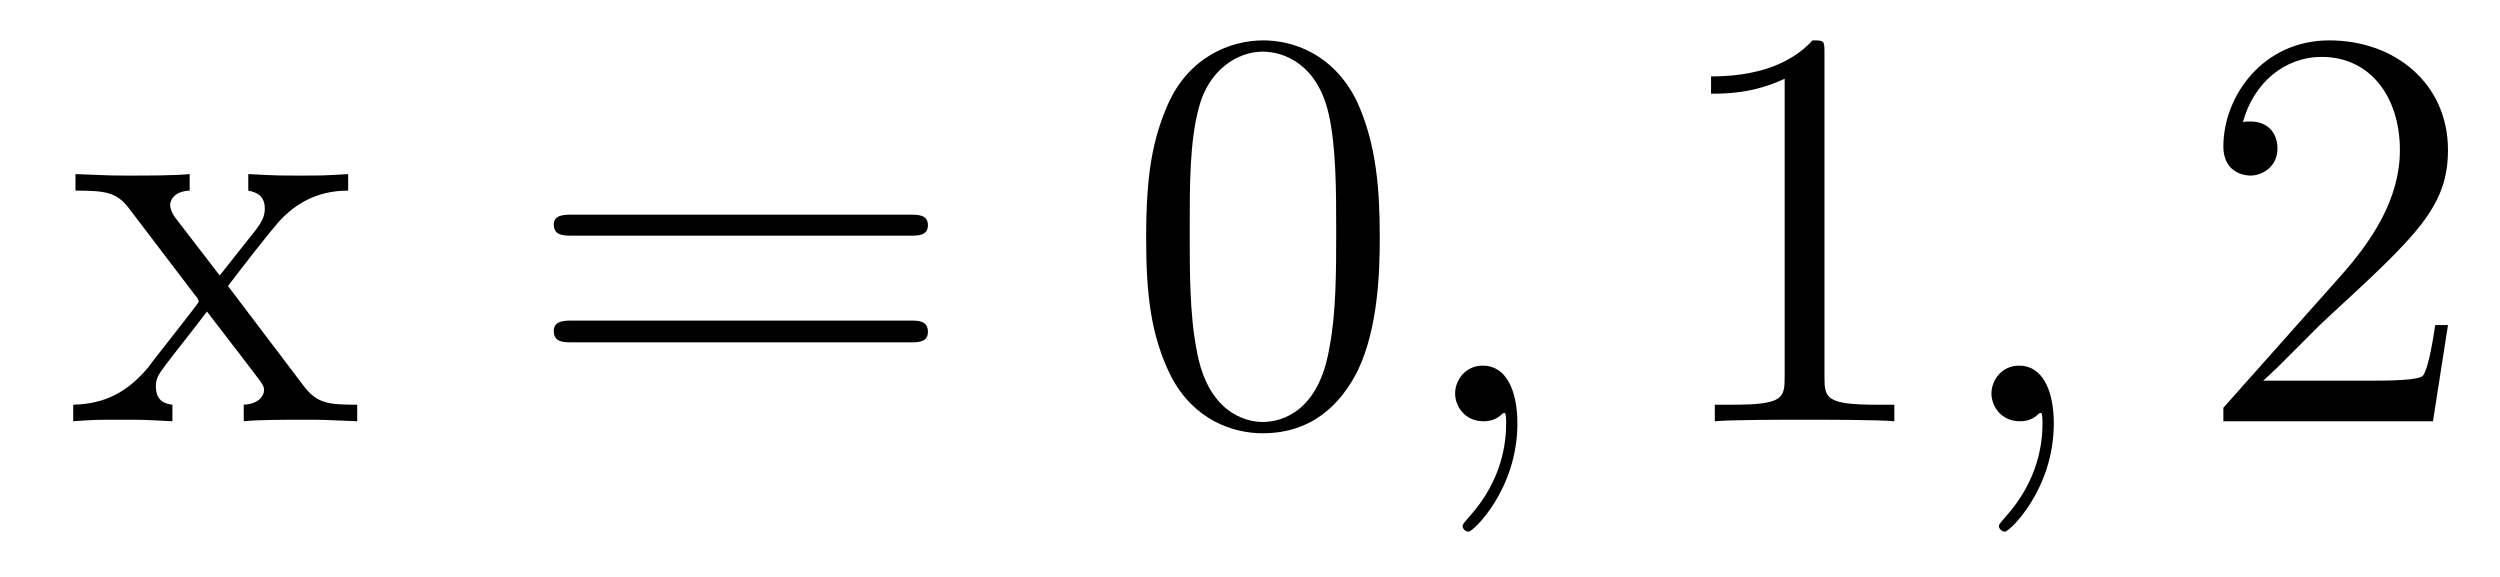 <?xml version='1.0'?>
<!-- This file was generated by dvisvgm 1.9.2 -->
<svg height='12pt' version='1.1' viewBox='0 -12 52 12' width='52pt' xmlns='http://www.w3.org/2000/svg' xmlns:xlink='http://www.w3.org/1999/xlink'>
<g id='page1'>
<g transform='matrix(1 0 0 1 -127 651)'>
<path d='M131.742 -657.051C132.086 -657.504 132.586 -658.145 132.805 -658.395C133.305 -658.941 133.852 -659.035 134.242 -659.035V-659.379C133.727 -659.348 133.695 -659.348 133.242 -659.348C132.789 -659.348 132.758 -659.348 132.164 -659.379V-659.035C132.32 -659.004 132.508 -658.941 132.508 -658.66C132.508 -658.457 132.398 -658.332 132.336 -658.238L131.57 -657.27L130.633 -658.488C130.602 -658.535 130.539 -658.644 130.539 -658.738C130.539 -658.801 130.586 -659.019 130.945 -659.035V-659.379C130.648 -659.348 130.039 -659.348 129.727 -659.348C129.336 -659.348 129.305 -659.348 128.57 -659.379V-659.035C129.18 -659.035 129.414 -659.004 129.664 -658.691L131.055 -656.863C131.086 -656.832 131.133 -656.769 131.133 -656.723C131.133 -656.691 130.195 -655.52 130.086 -655.363C129.555 -654.723 129.023 -654.598 128.523 -654.582V-654.238C128.977 -654.27 128.992 -654.27 129.508 -654.27C129.961 -654.27 129.977 -654.27 130.586 -654.238V-654.582C130.289 -654.613 130.242 -654.801 130.242 -654.973C130.242 -655.16 130.336 -655.254 130.445 -655.41C130.633 -655.66 131.023 -656.145 131.305 -656.52L132.289 -655.238C132.492 -654.973 132.492 -654.957 132.492 -654.879C132.492 -654.785 132.398 -654.598 132.07 -654.582V-654.238C132.383 -654.27 132.961 -654.27 133.305 -654.27C133.695 -654.27 133.711 -654.27 134.43 -654.238V-654.582C133.805 -654.582 133.586 -654.613 133.305 -654.988L131.742 -657.051ZM134.516 -654.238' fill-rule='evenodd'/>
<path d='M145.926 -658.098C146.098 -658.098 146.301 -658.098 146.301 -658.316C146.301 -658.535 146.098 -658.535 145.926 -658.535H138.91C138.738 -658.535 138.519 -658.535 138.519 -658.332C138.519 -658.098 138.723 -658.098 138.91 -658.098H145.926ZM145.926 -655.879C146.098 -655.879 146.301 -655.879 146.301 -656.098C146.301 -656.332 146.098 -656.332 145.926 -656.332H138.91C138.738 -656.332 138.519 -656.332 138.519 -656.113C138.519 -655.879 138.723 -655.879 138.91 -655.879H145.926ZM146.996 -654.238' fill-rule='evenodd'/>
<path d='M155.699 -658.051C155.699 -659.035 155.637 -660.004 155.215 -660.91C154.715 -661.91 153.855 -662.16 153.277 -662.16C152.59 -662.16 151.731 -661.816 151.293 -660.832C150.965 -660.082 150.84 -659.348 150.84 -658.051C150.84 -656.895 150.934 -656.019 151.356 -655.176C151.824 -654.27 152.637 -653.988 153.262 -653.988C154.309 -653.988 154.902 -654.613 155.246 -655.301C155.668 -656.191 155.699 -657.363 155.699 -658.051ZM153.262 -654.223C152.887 -654.223 152.106 -654.441 151.887 -655.738C151.746 -656.457 151.746 -657.363 151.746 -658.191C151.746 -659.176 151.746 -660.051 151.934 -660.754C152.137 -661.551 152.746 -661.926 153.262 -661.926C153.715 -661.926 154.402 -661.66 154.637 -660.629C154.793 -659.941 154.793 -659.004 154.793 -658.191C154.793 -657.395 154.793 -656.488 154.652 -655.77C154.434 -654.457 153.684 -654.223 153.262 -654.223ZM156.234 -654.238' fill-rule='evenodd'/>
<path d='M158.562 -654.191C158.562 -654.879 158.328 -655.395 157.844 -655.395C157.469 -655.395 157.266 -655.082 157.266 -654.816C157.266 -654.566 157.453 -654.238 157.859 -654.238C158.016 -654.238 158.141 -654.285 158.25 -654.395C158.266 -654.41 158.281 -654.41 158.297 -654.41C158.328 -654.41 158.328 -654.254 158.328 -654.191C158.328 -653.801 158.25 -653.019 157.563 -652.254C157.422 -652.098 157.422 -652.082 157.422 -652.051C157.422 -652.004 157.484 -651.941 157.547 -651.941C157.641 -651.941 158.562 -652.816 158.562 -654.191ZM159.473 -654.238' fill-rule='evenodd'/>
<path d='M164.949 -661.879C164.949 -662.16 164.949 -662.16 164.699 -662.16C164.418 -661.848 163.824 -661.41 162.59 -661.41V-661.051C162.871 -661.051 163.465 -661.051 164.121 -661.363V-655.16C164.121 -654.723 164.09 -654.582 163.043 -654.582H162.668V-654.238C162.996 -654.27 164.152 -654.27 164.543 -654.27C164.934 -654.27 166.074 -654.27 166.402 -654.238V-654.582H166.027C164.98 -654.582 164.949 -654.723 164.949 -655.16V-661.879ZM167.391 -654.238' fill-rule='evenodd'/>
<path d='M169.719 -654.191C169.719 -654.879 169.484 -655.395 169 -655.395C168.625 -655.395 168.422 -655.082 168.422 -654.816C168.422 -654.566 168.609 -654.238 169.016 -654.238C169.172 -654.238 169.297 -654.285 169.406 -654.395C169.422 -654.41 169.437 -654.41 169.453 -654.41C169.484 -654.41 169.484 -654.254 169.484 -654.191C169.484 -653.801 169.406 -653.019 168.719 -652.254C168.578 -652.098 168.578 -652.082 168.578 -652.051C168.578 -652.004 168.641 -651.941 168.703 -651.941C168.797 -651.941 169.719 -652.816 169.719 -654.191ZM170.629 -654.238' fill-rule='evenodd'/>
<path d='M177.918 -656.238H177.652C177.621 -656.035 177.527 -655.379 177.402 -655.191C177.324 -655.082 176.637 -655.082 176.277 -655.082H174.074C174.402 -655.363 175.121 -656.129 175.434 -656.41C177.246 -658.082 177.918 -658.691 177.918 -659.879C177.918 -661.254 176.824 -662.16 175.449 -662.16C174.059 -662.16 173.246 -660.988 173.246 -659.957C173.246 -659.348 173.777 -659.348 173.809 -659.348C174.059 -659.348 174.371 -659.535 174.371 -659.91C174.371 -660.254 174.152 -660.473 173.809 -660.473C173.699 -660.473 173.684 -660.473 173.652 -660.457C173.871 -661.269 174.512 -661.816 175.293 -661.816C176.309 -661.816 176.918 -660.973 176.918 -659.879C176.918 -658.863 176.34 -657.988 175.652 -657.223L173.246 -654.519V-654.238H177.606L177.918 -656.238ZM178.547 -654.238' fill-rule='evenodd'/>
</g>
</g>
</svg>
